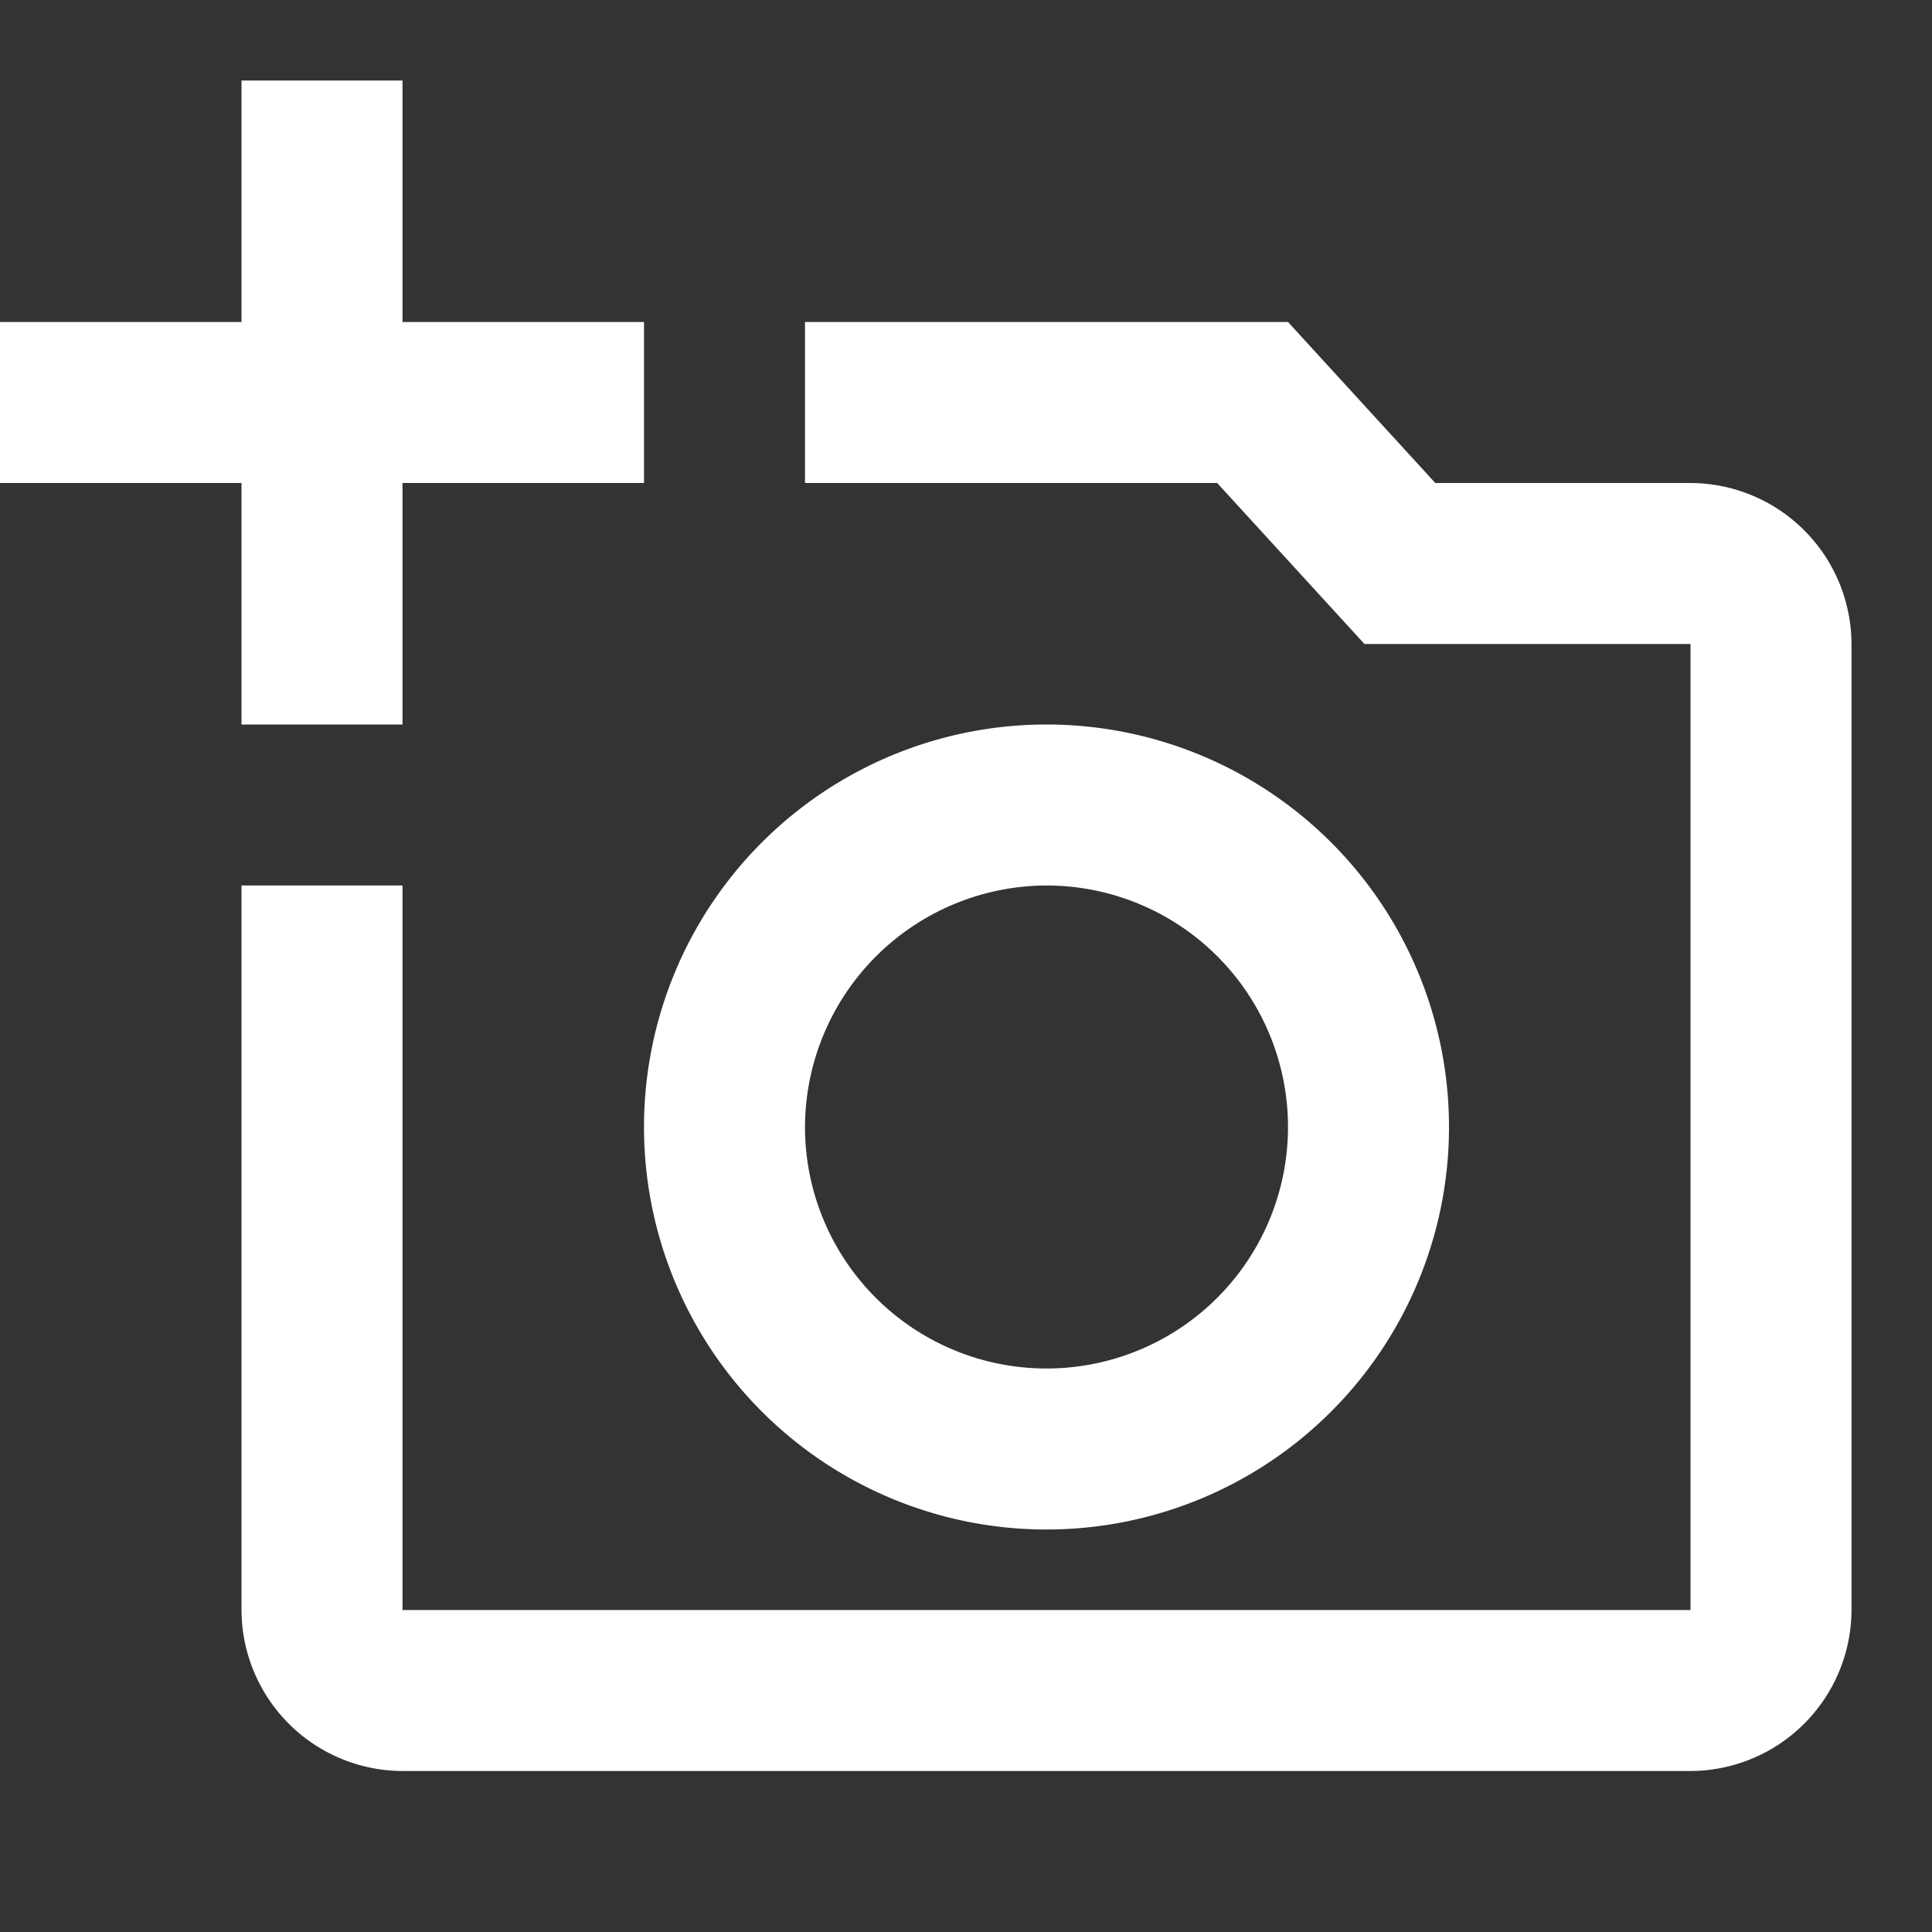 <svg xmlns="http://www.w3.org/2000/svg" width="31.2" height="31.2" viewBox="0 0 31.2 31.2"><rect x="0" y="0" width="31.2" height="31.2" fill="#333333" stroke="none"/><defs><style>.a{fill:none;}.b{fill:#fff;}</style></defs><path class="a" d="M0,0H31.2V31.2H0Z"/><path class="b" d="M27.3,7.5H23.179L20.8,4.9H13V7.5h6.656l2.379,2.6H27.3V25.7H6.5V14H3.9V25.7a2.608,2.608,0,0,0,2.6,2.6H27.3a2.608,2.608,0,0,0,2.6-2.6V10.1A2.608,2.608,0,0,0,27.3,7.5ZM10.4,17.9a6.5,6.5,0,1,0,6.5-6.5A6.5,6.5,0,0,0,10.4,17.9ZM16.9,14A3.9,3.9,0,1,1,13,17.9,3.911,3.911,0,0,1,16.9,14ZM6.5,7.5h3.9V4.9H6.5V1H3.9V4.9H0V7.5H3.9v3.9H6.5Z" transform="translate(0 0.3)"/></svg>
